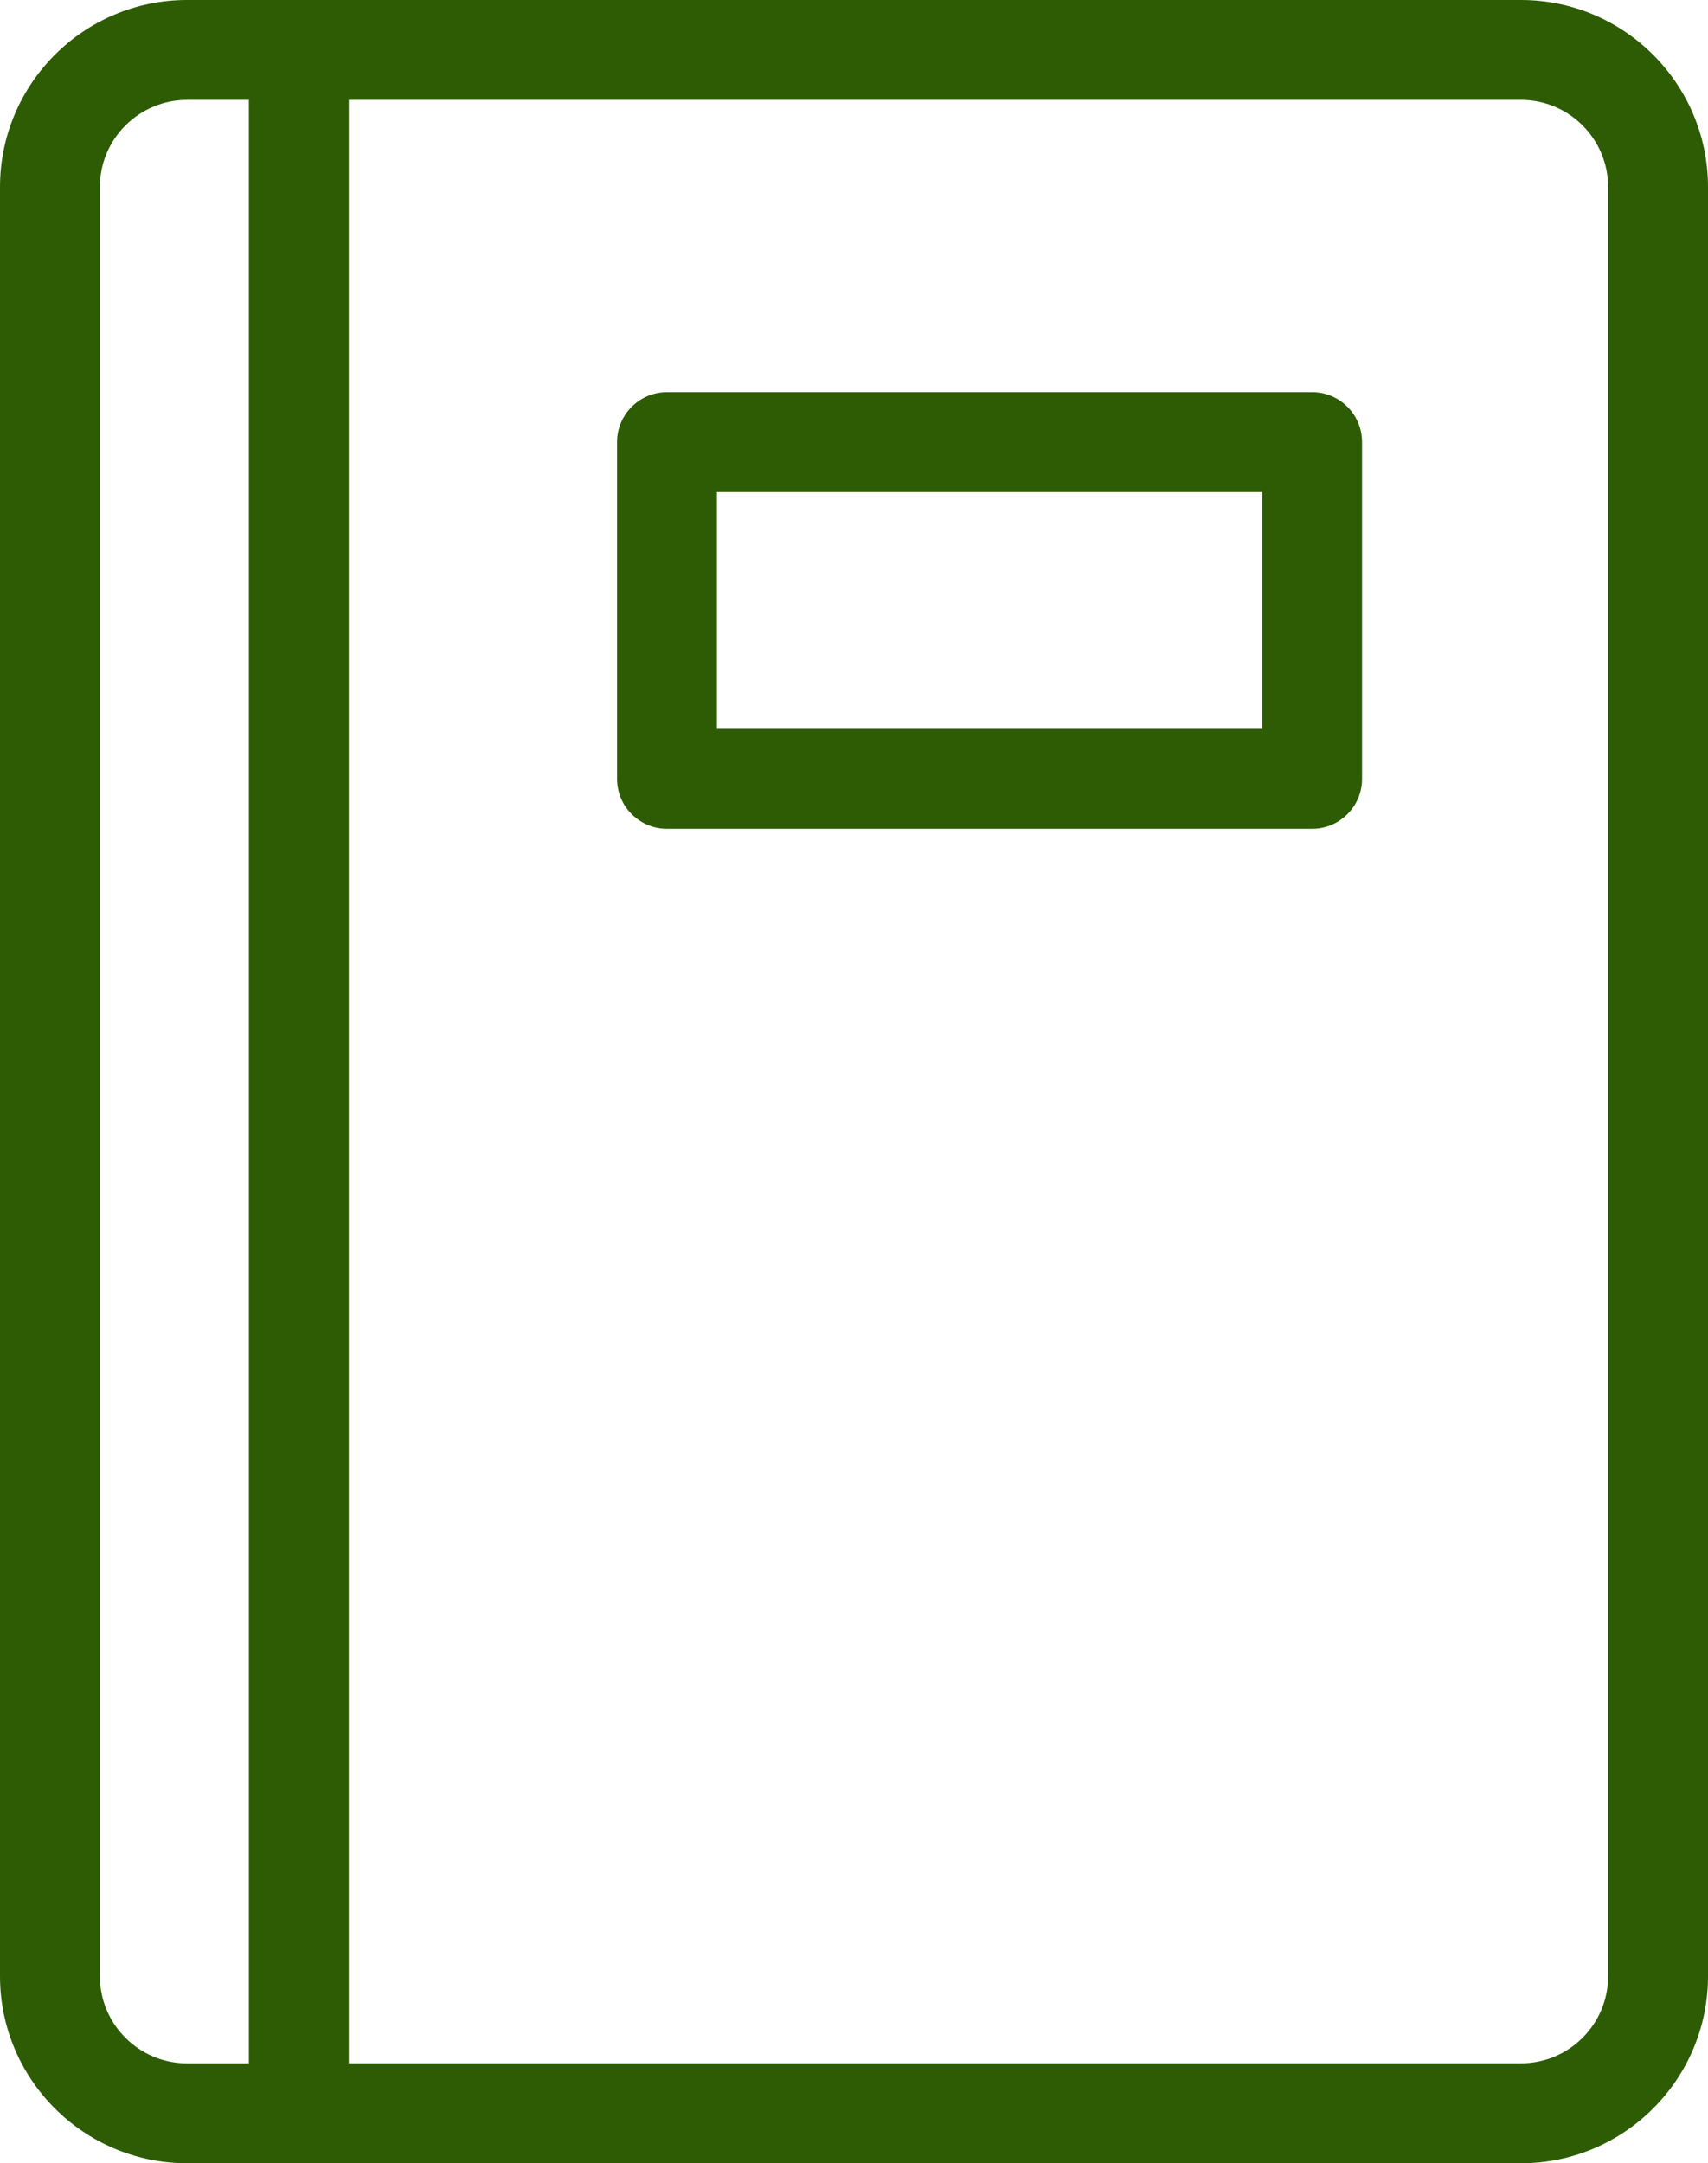 <?xml version="1.0" encoding="utf-8"?>
<!-- Generator: Adobe Illustrator 27.2.0, SVG Export Plug-In . SVG Version: 6.00 Build 0)  -->
<svg version="1.1" id="レイヤー_1" xmlns="http://www.w3.org/2000/svg" xmlns:xlink="http://www.w3.org/1999/xlink" x="0px"
	 y="0px" width="97.993px" height="124.072px" viewBox="0 0 97.993 124.072" style="enable-background:new 0 0 97.993 124.072;"
	 xml:space="preserve">
<style type="text/css">
	.st0{fill:#2D5C05;}
</style>
<g>
	<path class="st0" d="M0,113.344c0,5.916,4.812,10.729,10.729,10.729h76.537c5.915,0,10.727-4.812,10.727-10.729V10.729
		C97.993,4.812,93.18,0,87.266,0H10.729C4.812,0,0,4.812,0,10.729V113.344z M20.011,5.73h67.255c2.756,0,4.997,2.242,4.997,4.998
		v102.615c0,2.756-2.241,4.998-4.997,4.998H20.011V5.73z M5.73,10.729c0-2.756,2.242-4.998,4.998-4.998h3.552v112.612h-3.552
		c-2.756,0-4.998-2.242-4.998-4.998V10.729z"/>
	<path class="st0" d="M75.281,22.494H38.268c-1.582,0-2.865,1.283-2.865,2.865v19.31c0,1.582,1.283,2.865,2.865,2.865h37.012
		c1.582,0,2.865-1.283,2.865-2.865v-19.31C78.146,23.777,76.863,22.494,75.281,22.494z M72.416,41.804H41.134v-13.58h31.282V41.804z
		"/>
</g>
</svg>
